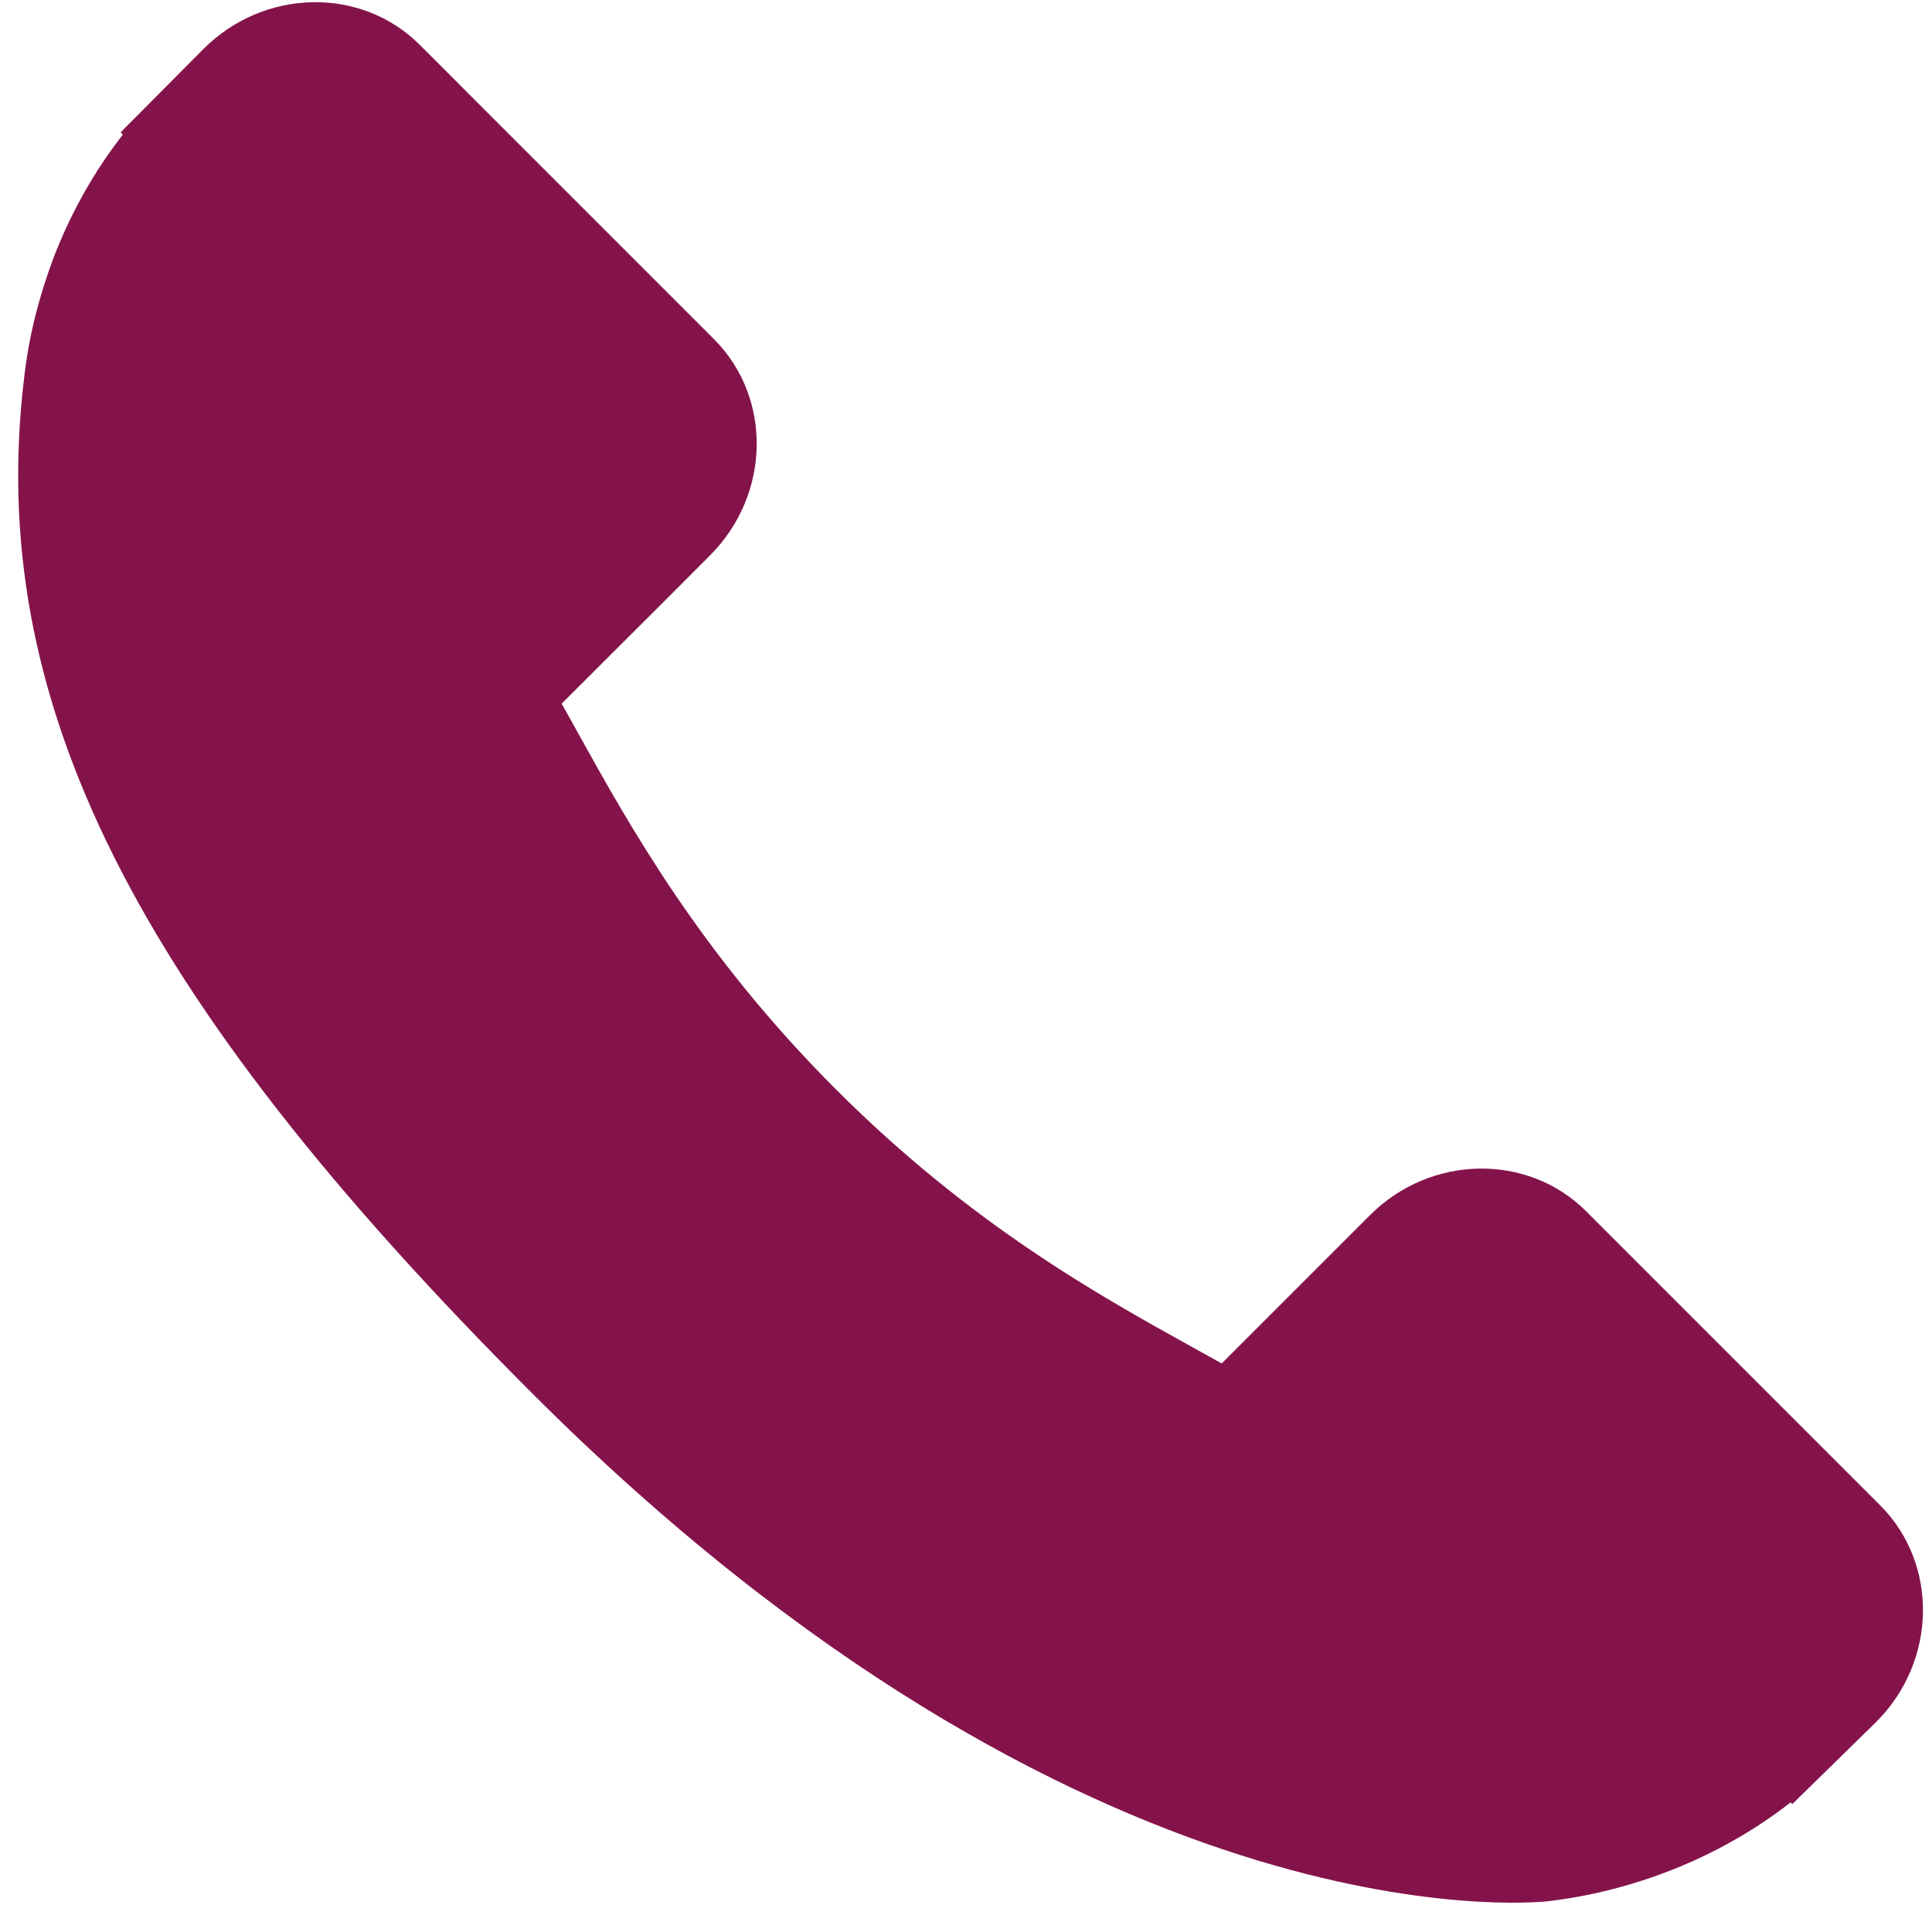 <svg width="71" height="70" viewBox="0 0 71 70" fill="none" xmlns="http://www.w3.org/2000/svg">
<path d="M69.099 55.322L58.288 44.51C56.135 42.365 52.569 42.43 50.341 44.66L44.895 50.105C44.55 49.915 44.194 49.717 43.82 49.507C40.381 47.601 35.673 44.989 30.72 40.032C25.752 35.065 23.137 30.35 21.226 26.909C21.024 26.544 20.831 26.192 20.64 25.859L24.296 22.209L26.093 20.41C28.324 18.177 28.386 14.612 26.238 12.462L15.427 1.649C13.279 -0.499 9.712 -0.434 7.48 1.798L4.433 4.863L4.516 4.945C3.495 6.249 2.641 7.752 2.006 9.374C1.42 10.917 1.056 12.39 0.889 13.865C-0.539 25.699 4.869 36.514 19.545 51.19C39.831 71.475 56.18 69.943 56.885 69.868C58.421 69.685 59.893 69.318 61.389 68.737C62.996 68.109 64.499 67.256 65.802 66.237L65.868 66.296L68.955 63.274C71.182 61.042 71.246 57.476 69.099 55.322Z" fill="#84134B"/>
</svg>
